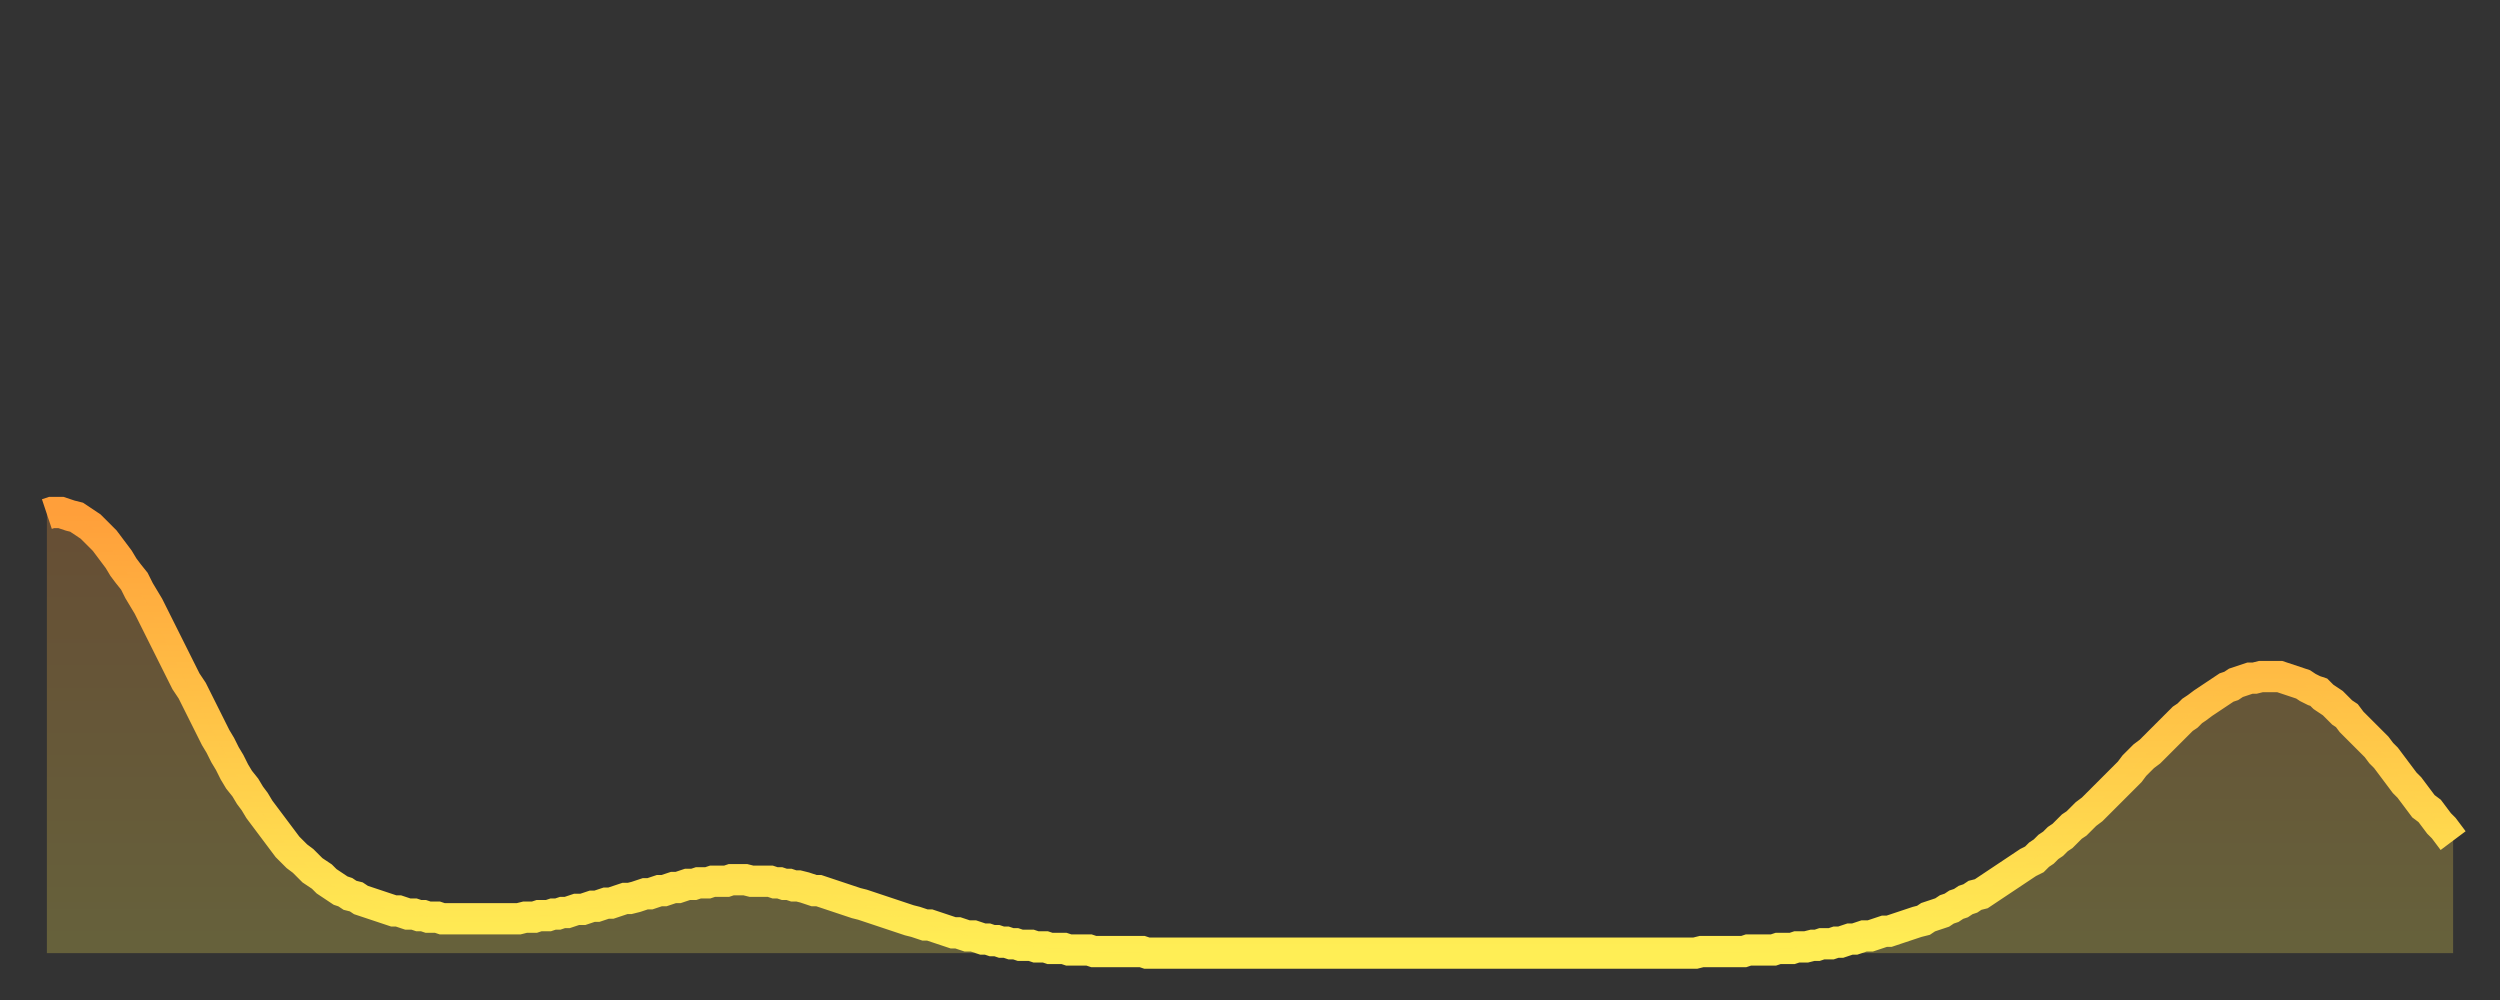<?xml version="1.0" encoding="utf-8" ?>
<svg baseProfile="full" height="64" version="1.1" width="160" xmlns="http://www.w3.org/2000/svg" xmlns:ev="http://www.w3.org/2001/xml-events" xmlns:xlink="http://www.w3.org/1999/xlink"><rect width="100%" height="100%" fill="#333333" stroke="none"/><defs><linearGradient id="id300184" x1="0" x2="0" y1="0" y2="1"><stop offset="0%" stop-color="#ff9f3a" /><stop offset="50%" stop-color="#ffc648" /><stop offset="100%" stop-color="#ffee55" /></linearGradient></defs><g transform="translate(3,3)"><g><path d="M 0.0 29.9 L 0.3 29.8 0.6 29.8 0.9 29.8 1.2 29.9 1.5 30.0 1.9 30.1 2.2 30.3 2.5 30.5 2.8 30.7 3.1 31.0 3.4 31.3 3.7 31.6 4.0 32.0 4.3 32.4 4.6 32.8 4.9 33.3 5.2 33.7 5.6 34.2 5.9 34.8 6.2 35.3 6.5 35.8 6.8 36.4 7.1 37.0 7.4 37.6 7.7 38.2 8.0 38.8 8.3 39.4 8.6 40.0 8.9 40.6 9.3 41.2 9.6 41.8 9.9 42.4 10.2 43.0 10.5 43.6 10.8 44.2 11.1 44.7 11.4 45.3 11.7 45.8 12.0 46.4 12.3 46.9 12.7 47.4 13.0 47.9 13.3 48.3 13.6 48.8 13.9 49.2 14.2 49.6 14.5 50.0 14.8 50.4 15.1 50.8 15.4 51.2 15.7 51.5 16.0 51.8 16.4 52.1 16.7 52.4 17.0 52.7 17.3 52.9 17.6 53.1 17.9 53.4 18.2 53.6 18.5 53.8 18.8 54.0 19.1 54.1 19.4 54.3 19.8 54.4 20.1 54.6 20.4 54.7 20.7 54.8 21.0 54.9 21.3 55.0 21.6 55.1 21.9 55.2 22.2 55.3 22.5 55.3 22.8 55.4 23.1 55.5 23.5 55.5 23.8 55.6 24.1 55.6 24.4 55.7 24.7 55.7 25.0 55.7 25.3 55.8 25.6 55.8 25.9 55.8 26.2 55.8 26.5 55.8 26.8 55.8 27.2 55.8 27.5 55.8 27.8 55.8 28.1 55.8 28.4 55.8 28.7 55.8 29.0 55.8 29.3 55.8 29.6 55.8 29.9 55.8 30.2 55.8 30.6 55.7 30.9 55.7 31.2 55.7 31.5 55.6 31.8 55.6 32.1 55.6 32.4 55.5 32.7 55.5 33.0 55.4 33.3 55.4 33.6 55.3 33.9 55.2 34.3 55.2 34.6 55.1 34.9 55.0 35.2 55.0 35.5 54.9 35.8 54.8 36.1 54.8 36.4 54.7 36.7 54.6 37.0 54.5 37.3 54.5 37.7 54.4 38.0 54.3 38.3 54.2 38.6 54.2 38.9 54.1 39.2 54.0 39.5 54.0 39.8 53.9 40.1 53.8 40.4 53.8 40.7 53.7 41.0 53.6 41.4 53.6 41.7 53.5 42.0 53.5 42.3 53.5 42.6 53.4 42.9 53.4 43.2 53.4 43.5 53.4 43.8 53.3 44.1 53.3 44.4 53.3 44.7 53.3 45.1 53.4 45.4 53.4 45.7 53.4 46.0 53.4 46.3 53.4 46.6 53.5 46.9 53.5 47.2 53.6 47.5 53.6 47.8 53.7 48.1 53.7 48.5 53.8 48.8 53.9 49.1 54.0 49.4 54.0 49.7 54.1 50.0 54.2 50.3 54.3 50.6 54.4 50.9 54.5 51.2 54.6 51.5 54.7 51.8 54.8 52.2 54.9 52.5 55.0 52.8 55.1 53.1 55.2 53.4 55.3 53.7 55.4 54.0 55.5 54.3 55.6 54.6 55.7 54.9 55.8 55.2 55.9 55.6 56.0 55.9 56.1 56.2 56.2 56.5 56.2 56.8 56.3 57.1 56.4 57.4 56.5 57.7 56.6 58.0 56.7 58.3 56.7 58.6 56.8 58.9 56.9 59.3 56.9 59.6 57.0 59.9 57.1 60.2 57.1 60.5 57.2 60.8 57.2 61.1 57.3 61.4 57.3 61.7 57.4 62.0 57.4 62.3 57.5 62.6 57.5 63.0 57.5 63.3 57.6 63.6 57.6 63.9 57.6 64.2 57.7 64.5 57.7 64.8 57.7 65.1 57.7 65.4 57.8 65.7 57.8 66.0 57.8 66.4 57.8 66.7 57.8 67.0 57.9 67.3 57.9 67.6 57.9 67.9 57.9 68.2 57.9 68.5 57.9 68.8 57.9 69.1 57.9 69.4 57.9 69.7 57.9 70.1 57.9 70.4 58.0 70.7 58.0 71.0 58.0 71.3 58.0 71.6 58.0 71.9 58.0 72.2 58.0 72.5 58.0 72.8 58.0 73.1 58.0 73.5 58.0 73.8 58.0 74.1 58.0 74.4 58.0 74.7 58.0 75.0 58.0 75.3 58.0 75.6 58.0 75.9 58.0 76.2 58.0 76.5 58.0 76.8 58.0 77.2 58.0 77.5 58.0 77.8 58.0 78.1 58.0 78.4 58.0 78.7 58.0 79.0 58.0 79.3 58.0 79.6 58.0 79.9 58.0 80.2 58.0 80.5 58.0 80.9 58.0 81.2 58.0 81.5 58.0 81.8 58.0 82.1 58.0 82.4 58.0 82.7 58.0 83.0 58.0 83.3 58.0 83.6 58.0 83.9 58.0 84.3 58.0 84.6 58.0 84.9 58.0 85.2 58.0 85.5 58.0 85.8 58.0 86.1 58.0 86.4 58.0 86.7 58.0 87.0 58.0 87.3 58.0 87.6 58.0 88.0 58.0 88.3 58.0 88.6 58.0 88.9 58.0 89.2 58.0 89.5 58.0 89.8 58.0 90.1 58.0 90.4 58.0 90.7 58.0 91.0 58.0 91.4 58.0 91.7 58.0 92.0 58.0 92.3 58.0 92.6 58.0 92.9 58.0 93.2 58.0 93.5 58.0 93.8 58.0 94.1 58.0 94.4 58.0 94.7 58.0 95.1 58.0 95.4 58.0 95.7 58.0 96.0 58.0 96.3 58.0 96.6 58.0 96.9 58.0 97.2 58.0 97.5 58.0 97.8 58.0 98.1 58.0 98.4 58.0 98.8 58.0 99.1 58.0 99.4 58.0 99.7 58.0 100.0 58.0 100.3 58.0 100.6 58.0 100.9 58.0 101.2 58.0 101.5 58.0 101.8 58.0 102.2 58.0 102.5 58.0 102.8 58.0 103.1 58.0 103.4 58.0 103.7 58.0 104.0 58.0 104.3 58.0 104.6 58.0 104.9 58.0 105.2 58.0 105.5 58.0 105.9 57.9 106.2 57.9 106.5 57.9 106.8 57.9 107.1 57.9 107.4 57.9 107.7 57.9 108.0 57.9 108.3 57.9 108.6 57.9 108.9 57.8 109.3 57.8 109.6 57.8 109.9 57.8 110.2 57.8 110.5 57.8 110.8 57.7 111.1 57.7 111.4 57.7 111.7 57.7 112.0 57.6 112.3 57.6 112.6 57.6 113.0 57.5 113.3 57.5 113.6 57.4 113.9 57.4 114.2 57.4 114.5 57.3 114.8 57.3 115.1 57.2 115.4 57.1 115.7 57.1 116.0 57.0 116.3 56.9 116.7 56.9 117.0 56.8 117.3 56.7 117.6 56.6 117.9 56.6 118.2 56.5 118.5 56.4 118.8 56.3 119.1 56.2 119.4 56.1 119.7 56.0 120.1 55.9 120.4 55.7 120.7 55.6 121.0 55.5 121.3 55.4 121.6 55.2 121.9 55.1 122.2 54.9 122.5 54.8 122.8 54.6 123.1 54.5 123.4 54.3 123.8 54.2 124.1 54.0 124.4 53.8 124.7 53.6 125.0 53.4 125.3 53.2 125.6 53.0 125.9 52.8 126.2 52.6 126.5 52.4 126.8 52.2 127.2 52.0 127.5 51.7 127.8 51.5 128.1 51.2 128.4 51.0 128.7 50.7 129.0 50.5 129.3 50.2 129.6 49.9 129.9 49.7 130.2 49.4 130.5 49.1 130.9 48.8 131.2 48.5 131.5 48.2 131.8 47.9 132.1 47.6 132.4 47.3 132.7 47.0 133.0 46.7 133.3 46.4 133.6 46.0 133.9 45.7 134.2 45.4 134.6 45.1 134.9 44.8 135.2 44.5 135.5 44.2 135.8 43.9 136.1 43.6 136.4 43.3 136.7 43.0 137.0 42.8 137.3 42.5 137.6 42.3 138.0 42.0 138.3 41.8 138.6 41.6 138.9 41.4 139.2 41.2 139.5 41.0 139.8 40.9 140.1 40.7 140.4 40.6 140.7 40.5 141.0 40.4 141.3 40.4 141.7 40.3 142.0 40.3 142.3 40.3 142.6 40.3 142.9 40.3 143.2 40.4 143.5 40.5 143.8 40.6 144.1 40.7 144.4 40.8 144.7 41.0 145.1 41.2 145.4 41.3 145.7 41.6 146.0 41.8 146.3 42.0 146.6 42.3 146.9 42.6 147.2 42.8 147.5 43.2 147.8 43.5 148.1 43.8 148.4 44.1 148.8 44.5 149.1 44.8 149.4 45.2 149.7 45.5 150.0 45.9 150.3 46.3 150.6 46.7 150.9 47.1 151.2 47.4 151.5 47.8 151.8 48.2 152.1 48.6 152.5 48.9 152.8 49.3 153.1 49.7 153.4 50.0 153.7 50.4 154.0 50.8" fill="none" id="graph-curve" opacity="1" stroke="url(#id300184)" stroke-width="2" /><path d="M 0 58 L 0.0 29.9 0.3 29.8 0.6 29.8 0.9 29.8 1.2 29.9 1.5 30.0 1.9 30.1 2.2 30.3 2.5 30.5 2.8 30.7 3.1 31.0 3.4 31.3 3.7 31.6 4.0 32.0 4.3 32.4 4.6 32.8 4.9 33.3 5.2 33.7 5.6 34.2 5.9 34.8 6.2 35.3 6.5 35.8 6.8 36.4 7.1 37.0 7.4 37.6 7.7 38.2 8.0 38.8 8.3 39.4 8.6 40.0 8.9 40.6 9.3 41.2 9.6 41.8 9.9 42.4 10.2 43.0 10.5 43.6 10.8 44.2 11.1 44.7 11.4 45.3 11.7 45.8 12.0 46.4 12.3 46.9 12.7 47.4 13.0 47.9 13.3 48.3 13.6 48.8 13.9 49.2 14.2 49.6 14.5 50.0 14.8 50.4 15.1 50.8 15.4 51.2 15.7 51.5 16.0 51.8 16.4 52.1 16.7 52.4 17.0 52.7 17.3 52.9 17.6 53.1 17.9 53.4 18.2 53.6 18.5 53.8 18.8 54.0 19.1 54.1 19.4 54.3 19.8 54.4 20.1 54.6 20.4 54.7 20.7 54.8 21.0 54.9 21.3 55.0 21.6 55.1 21.9 55.2 22.2 55.3 22.5 55.3 22.8 55.4 23.1 55.5 23.5 55.5 23.8 55.6 24.1 55.6 24.4 55.7 24.7 55.7 25.0 55.7 25.3 55.8 25.6 55.8 25.9 55.8 26.2 55.8 26.5 55.8 26.8 55.8 27.2 55.8 27.5 55.8 27.8 55.8 28.1 55.8 28.4 55.8 28.7 55.8 29.0 55.8 29.3 55.8 29.6 55.8 29.9 55.8 30.2 55.8 30.6 55.7 30.9 55.7 31.2 55.7 31.5 55.6 31.8 55.6 32.1 55.6 32.4 55.5 32.7 55.5 33.0 55.4 33.3 55.4 33.6 55.3 33.9 55.2 34.3 55.2 34.6 55.1 34.9 55.0 35.2 55.0 35.5 54.9 35.8 54.8 36.1 54.8 36.4 54.7 36.7 54.6 37.0 54.5 37.3 54.5 37.7 54.4 38.0 54.3 38.3 54.2 38.6 54.2 38.9 54.1 39.2 54.0 39.5 54.0 39.8 53.9 40.1 53.8 40.4 53.8 40.7 53.7 41.0 53.6 41.4 53.6 41.7 53.5 42.0 53.5 42.3 53.5 42.6 53.4 42.9 53.4 43.2 53.4 43.5 53.4 43.8 53.3 44.1 53.3 44.4 53.3 44.7 53.3 45.1 53.4 45.4 53.4 45.7 53.4 46.0 53.4 46.3 53.4 46.6 53.5 46.9 53.5 47.2 53.6 47.5 53.6 47.8 53.7 48.1 53.7 48.5 53.8 48.8 53.9 49.1 54.0 49.4 54.0 49.7 54.1 50.0 54.2 50.3 54.3 50.6 54.4 50.9 54.5 51.2 54.6 51.5 54.7 51.8 54.8 52.2 54.9 52.5 55.0 52.8 55.1 53.1 55.2 53.4 55.3 53.7 55.4 54.0 55.5 54.3 55.6 54.6 55.7 54.9 55.8 55.2 55.9 55.6 56.0 55.9 56.1 56.2 56.2 56.5 56.2 56.8 56.3 57.1 56.4 57.4 56.5 57.7 56.6 58.0 56.7 58.3 56.7 58.6 56.8 58.9 56.9 59.3 56.9 59.6 57.0 59.9 57.1 60.2 57.1 60.5 57.2 60.8 57.2 61.1 57.3 61.4 57.3 61.7 57.4 62.0 57.4 62.3 57.5 62.6 57.5 63.0 57.5 63.3 57.6 63.6 57.6 63.9 57.6 64.2 57.7 64.5 57.7 64.8 57.7 65.1 57.7 65.4 57.8 65.7 57.8 66.0 57.8 66.4 57.8 66.7 57.8 67.0 57.9 67.3 57.9 67.6 57.9 67.9 57.9 68.2 57.9 68.5 57.9 68.8 57.9 69.1 57.9 69.4 57.9 69.7 57.9 70.1 57.9 70.4 58.0 70.7 58.0 71.0 58.0 71.3 58.0 71.6 58.0 71.9 58.0 72.2 58.0 72.5 58.0 72.8 58.0 73.1 58.0 73.5 58.0 73.8 58.0 74.1 58.0 74.4 58.0 74.7 58.0 75.0 58.0 75.3 58.0 75.6 58.0 75.9 58.0 76.2 58.0 76.5 58.0 76.8 58.0 77.2 58.0 77.5 58.0 77.8 58.0 78.1 58.0 78.4 58.0 78.7 58.0 79.0 58.0 79.3 58.0 79.6 58.0 79.9 58.0 80.2 58.0 80.5 58.0 80.9 58.0 81.2 58.0 81.5 58.0 81.8 58.0 82.1 58.0 82.4 58.0 82.7 58.0 83.0 58.0 83.3 58.0 83.6 58.0 83.9 58.0 84.3 58.0 84.6 58.0 84.9 58.0 85.2 58.0 85.5 58.0 85.8 58.0 86.1 58.0 86.4 58.0 86.7 58.0 87.0 58.0 87.3 58.0 87.6 58.0 88.0 58.0 88.3 58.0 88.6 58.0 88.9 58.0 89.2 58.0 89.5 58.0 89.8 58.0 90.1 58.0 90.4 58.0 90.7 58.0 91.0 58.0 91.4 58.0 91.7 58.0 92.0 58.0 92.3 58.0 92.6 58.0 92.9 58.0 93.2 58.0 93.5 58.0 93.8 58.0 94.1 58.0 94.4 58.0 94.7 58.0 95.1 58.0 95.4 58.0 95.7 58.0 96.0 58.0 96.3 58.0 96.6 58.0 96.9 58.0 97.2 58.0 97.5 58.0 97.8 58.0 98.1 58.0 98.4 58.0 98.8 58.0 99.1 58.0 99.4 58.0 99.7 58.0 100.0 58.0 100.3 58.0 100.6 58.0 100.9 58.0 101.2 58.0 101.5 58.0 101.8 58.0 102.2 58.0 102.5 58.0 102.8 58.0 103.1 58.0 103.4 58.0 103.7 58.0 104.0 58.0 104.3 58.0 104.6 58.0 104.9 58.0 105.2 58.0 105.5 58.0 105.9 57.9 106.2 57.9 106.5 57.9 106.8 57.9 107.1 57.9 107.4 57.9 107.7 57.9 108.0 57.9 108.3 57.9 108.6 57.9 108.9 57.8 109.3 57.8 109.6 57.8 109.9 57.8 110.2 57.8 110.5 57.8 110.8 57.7 111.1 57.7 111.4 57.7 111.7 57.7 112.0 57.6 112.3 57.6 112.6 57.6 113.0 57.5 113.3 57.5 113.6 57.4 113.9 57.4 114.2 57.4 114.5 57.3 114.8 57.3 115.1 57.2 115.4 57.1 115.7 57.1 116.0 57.0 116.3 56.9 116.7 56.9 117.0 56.8 117.3 56.7 117.6 56.6 117.9 56.6 118.2 56.5 118.5 56.4 118.8 56.3 119.1 56.2 119.4 56.1 119.7 56.0 120.1 55.9 120.4 55.7 120.7 55.6 121.0 55.5 121.3 55.4 121.6 55.2 121.9 55.1 122.2 54.9 122.5 54.8 122.8 54.6 123.1 54.5 123.4 54.3 123.8 54.2 124.1 54.0 124.4 53.8 124.7 53.6 125.0 53.4 125.3 53.2 125.6 53.0 125.9 52.8 126.2 52.6 126.5 52.4 126.8 52.2 127.2 52.0 127.5 51.7 127.8 51.5 128.1 51.2 128.4 51.0 128.7 50.7 129.0 50.5 129.3 50.2 129.6 49.9 129.9 49.7 130.2 49.4 130.5 49.1 130.9 48.8 131.2 48.5 131.5 48.2 131.8 47.9 132.1 47.6 132.4 47.3 132.7 47.0 133.0 46.7 133.3 46.4 133.6 46.0 133.9 45.7 134.2 45.4 134.6 45.1 134.9 44.8 135.2 44.5 135.5 44.2 135.8 43.9 136.1 43.6 136.4 43.3 136.7 43.0 137.0 42.8 137.3 42.5 137.6 42.3 138.0 42.0 138.3 41.8 138.6 41.6 138.9 41.4 139.2 41.2 139.5 41.0 139.8 40.9 140.1 40.7 140.4 40.6 140.7 40.5 141.0 40.4 141.3 40.4 141.7 40.3 142.0 40.3 142.3 40.3 142.6 40.3 142.9 40.3 143.2 40.4 143.5 40.5 143.8 40.6 144.1 40.7 144.4 40.8 144.7 41.0 145.1 41.2 145.4 41.3 145.7 41.6 146.0 41.8 146.3 42.0 146.6 42.3 146.9 42.6 147.2 42.8 147.5 43.2 147.8 43.5 148.1 43.8 148.4 44.1 148.8 44.5 149.1 44.8 149.4 45.2 149.7 45.5 150.0 45.9 150.3 46.3 150.6 46.7 150.9 47.1 151.2 47.4 151.5 47.8 151.8 48.2 152.1 48.6 152.5 48.9 152.8 49.3 153.1 49.7 153.4 50.0 153.7 50.4 154.0 50.8 154 58" fill="url(#id300184)" fill-opacity=".25" id="graph-shadow" /></g></g></svg>